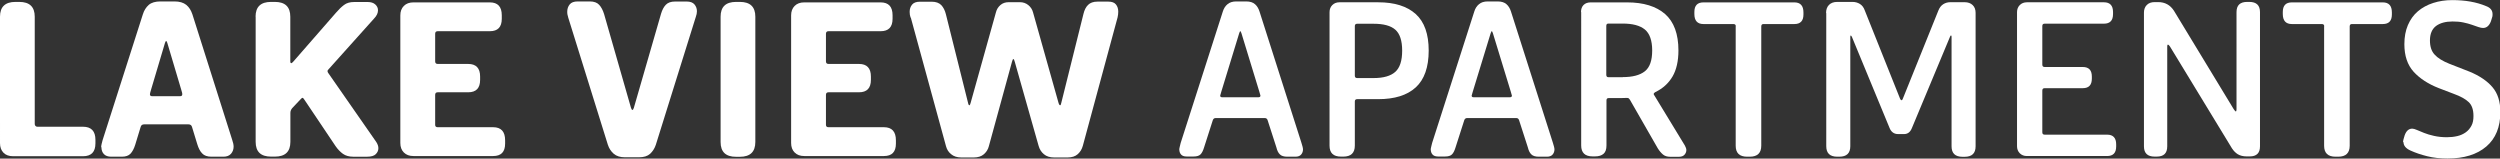 <?xml version="1.0" encoding="UTF-8"?><svg id="Livello_1" xmlns="http://www.w3.org/2000/svg" viewBox="0 0 261.97 16.62"><rect x="0" y="0" width="261.97" height="16.62" fill="#333333" stroke="none"/><defs><style>.cls-1{fill:#fff;}</style></defs><path class="cls-1" d="m0,1.75C0,.72.54.2,1.62.2h.4c1.08,0,1.62.52,1.62,1.55v11.23c0,.08.02.15.07.21.05.06.12.09.2.09h4.79c.86,0,1.3.46,1.3,1.37v.37c0,.9-.43,1.35-1.3,1.35H1.37c-.43,0-.77-.12-1.01-.37-.24-.25-.36-.58-.36-1V1.75Z"/><path class="cls-1" d="m10.6,15.42c0-.1.02-.21.05-.34s.07-.25.1-.39L14.97,1.5c.13-.42.34-.74.62-.99.28-.24.69-.36,1.22-.36h1.47c.53,0,.94.12,1.24.36.29.24.5.57.64.99l4.17,13.15c.1.28.15.52.15.72,0,.28-.09.53-.27.74s-.45.31-.8.31h-1.25c-.43,0-.76-.11-.97-.34-.22-.22-.39-.55-.52-.98l-.55-1.8c-.05-.18-.18-.27-.37-.27h-4.64c-.2,0-.32.09-.37.27l-.57,1.87c-.13.42-.3.73-.5.94-.2.21-.5.31-.9.31h-1.12c-.33,0-.59-.09-.76-.27s-.26-.42-.26-.72Zm8.28-5.34c.15,0,.22-.07.22-.2,0-.03,0-.09-.02-.17-.02-.08-.05-.2-.1-.35l-1.45-4.87c-.05-.13-.09-.2-.12-.2s-.07.07-.12.2l-1.45,4.87c-.05.15-.08.27-.1.35-.02.08-.03.14-.03.17,0,.13.08.2.22.2h2.94Z"/><path class="cls-1" d="m26.78,1.75c0-1.03.54-1.55,1.62-1.55h.4c1.08,0,1.62.52,1.62,1.55v4.67c0,.13.03.2.1.2.05,0,.12-.06.22-.17l4.47-5.12c.28-.33.56-.6.84-.81.27-.21.63-.31,1.06-.31h1.42c.33,0,.6.08.79.25.19.17.29.37.29.62,0,.28-.13.57-.4.85l-4.79,5.34c-.07.07-.1.12-.1.17,0,.07.02.13.07.2l5.04,7.24c.15.23.22.45.22.65,0,.23-.09.44-.27.62-.18.18-.48.27-.9.27h-1.47c-.43,0-.79-.1-1.07-.3-.28-.2-.54-.47-.77-.8l-3.27-4.87c-.08-.13-.15-.2-.2-.2s-.12.06-.22.17l-.85.9c-.13.15-.2.32-.2.5v3.04c0,1.03-.54,1.55-1.62,1.55h-.4c-1.08,0-1.62-.51-1.62-1.55V1.75Z"/><path class="cls-1" d="m41.95,1.62c0-.42.12-.75.37-1s.58-.37,1-.37h8.01c.83,0,1.25.45,1.25,1.35v.37c0,.87-.42,1.3-1.25,1.3h-5.46c-.18,0-.27.09-.27.27v2.89c0,.18.09.27.27.27h3.19c.83,0,1.25.44,1.25,1.32v.35c0,.87-.42,1.3-1.25,1.3h-3.19c-.18,0-.27.09-.27.27v3.14c0,.17.09.25.27.25h5.81c.83,0,1.25.46,1.25,1.37v.35c0,.87-.42,1.3-1.25,1.3h-8.36c-.42,0-.75-.12-1-.37s-.37-.58-.37-1V1.62Z"/><path class="cls-1" d="m59.54,1.82c-.03-.1-.06-.2-.08-.31-.02-.11-.02-.2-.02-.29,0-.3.09-.55.26-.76s.45-.31.84-.31h1.27c.43,0,.76.12.97.35.22.23.39.56.52.97l2.82,9.83c.05.15.1.22.15.22s.1-.07.15-.22l2.85-9.86c.12-.4.28-.71.5-.94s.54-.34.97-.34h1.22c.37,0,.64.1.81.3s.26.44.26.72c0,.18-.04.38-.12.6l-4.19,13.4c-.13.38-.33.69-.6.94-.27.24-.65.36-1.15.36h-1.5c-.48,0-.87-.12-1.15-.36-.28-.24-.49-.55-.62-.94l-4.17-13.38Z"/><path class="cls-1" d="m75.51,1.75c0-1.03.54-1.55,1.62-1.55h.4c1.08,0,1.62.52,1.62,1.55v13.13c0,1.03-.54,1.55-1.62,1.55h-.4c-1.08,0-1.62-.51-1.62-1.55V1.75Z"/><path class="cls-1" d="m82.9,1.62c0-.42.12-.75.37-1s.58-.37,1-.37h8.01c.83,0,1.25.45,1.25,1.35v.37c0,.87-.42,1.3-1.25,1.3h-5.46c-.18,0-.27.09-.27.27v2.89c0,.18.09.27.27.27h3.19c.83,0,1.25.44,1.25,1.32v.35c0,.87-.42,1.3-1.25,1.3h-3.19c-.18,0-.27.09-.27.27v3.14c0,.17.09.25.27.25h5.81c.83,0,1.25.46,1.25,1.37v.35c0,.87-.42,1.3-1.25,1.3h-8.36c-.42,0-.75-.12-1-.37s-.37-.58-.37-1V1.62Z"/><path class="cls-1" d="m95.42,1.85c-.07-.2-.1-.4-.1-.6,0-.3.08-.55.25-.76.17-.21.44-.31.82-.31h1.25c.43,0,.76.12.99.35.22.23.39.56.49.97l2.32,9.28c.03.17.08.25.15.25.03,0,.08-.08.12-.25l2.65-9.48c.08-.32.24-.57.47-.77.23-.2.52-.3.85-.3h1.2c.33,0,.62.1.87.3.25.2.42.46.5.77l2.67,9.48c.05.17.11.25.17.25.05,0,.09-.08.12-.25l2.32-9.31c.1-.42.26-.74.49-.96.22-.22.55-.34.98-.34h1.15c.37,0,.63.1.79.3.16.2.24.45.24.75,0,.18-.02.38-.07.6l-3.64,13.45c-.1.37-.28.66-.54.89s-.61.34-1.06.34h-1.42c-.43,0-.79-.11-1.06-.34-.27-.22-.46-.52-.56-.89l-2.49-8.78c-.05-.2-.1-.3-.15-.3s-.1.1-.15.3l-2.42,8.83c-.08.33-.26.61-.52.84s-.62.34-1.05.34h-1.32c-.43,0-.79-.11-1.06-.34-.28-.22-.45-.5-.54-.84l-3.69-13.48Z"/><path class="cls-1" d="m123.57,15.7c0-.08.02-.19.05-.31s.07-.26.1-.41l4.42-13.78c.1-.32.26-.57.49-.76.22-.19.53-.29.91-.29h1.05c.4,0,.71.1.92.29.22.19.37.45.47.76l4.39,13.75c.05.15.09.29.12.41.03.12.05.22.05.29,0,.22-.07.4-.2.55s-.33.22-.6.22h-.85c-.35,0-.61-.08-.77-.24-.17-.16-.29-.4-.37-.74l-.92-2.85c-.05-.15-.15-.22-.3-.22h-5.14c-.15,0-.25.08-.3.22l-.92,2.87c-.1.33-.22.57-.37.72-.15.15-.39.22-.72.22h-.75c-.25,0-.44-.07-.56-.2-.12-.13-.19-.31-.19-.52Zm8.31-5.51c.13,0,.2-.06.2-.17,0-.03-.04-.17-.12-.42l-1.87-6.11c-.05-.15-.09-.22-.12-.22s-.08.08-.12.22l-1.87,6.11c-.08.25-.12.39-.12.42,0,.12.07.17.2.17h3.84Z"/><path class="cls-1" d="m139.32,1.27c0-.3.1-.55.29-.74.19-.19.44-.29.74-.29h4.07c1.71,0,3.02.41,3.93,1.23s1.36,2.1,1.36,3.83-.45,3.03-1.36,3.86-2.22,1.23-3.93,1.23h-2.2c-.17,0-.25.08-.25.25v4.62c0,.76-.4,1.15-1.2,1.15h-.25c-.8,0-1.2-.38-1.2-1.15V1.27Zm4.62,6.91c1.03,0,1.79-.22,2.27-.65s.72-1.17.72-2.22-.24-1.78-.72-2.2c-.48-.42-1.24-.62-2.27-.62h-1.72c-.17,0-.25.08-.25.25v5.19c0,.17.08.25.25.25h1.72Z"/><path class="cls-1" d="m149.92,15.7c0-.08.02-.19.05-.31s.07-.26.1-.41l4.42-13.78c.1-.32.26-.57.49-.76.22-.19.53-.29.91-.29h1.05c.4,0,.71.1.92.29.22.19.37.45.47.76l4.39,13.75c.05.15.09.29.12.41.03.12.05.22.05.29,0,.22-.07.4-.2.55s-.33.22-.6.22h-.85c-.35,0-.61-.08-.77-.24-.17-.16-.29-.4-.37-.74l-.92-2.85c-.05-.15-.15-.22-.3-.22h-5.14c-.15,0-.25.08-.3.22l-.92,2.87c-.1.33-.22.57-.37.72-.15.15-.39.22-.72.22h-.75c-.25,0-.44-.07-.56-.2-.12-.13-.19-.31-.19-.52Zm8.31-5.51c.13,0,.2-.06.2-.17,0-.03-.04-.17-.12-.42l-1.87-6.11c-.05-.15-.09-.22-.12-.22s-.08.08-.12.22l-1.87,6.11c-.08.25-.12.39-.12.42,0,.12.07.17.2.17h3.84Z"/><path class="cls-1" d="m165.67,1.27c0-.32.09-.57.27-.75.18-.18.43-.27.75-.27h3.82c1.71,0,3.04.41,3.97,1.22.93.82,1.4,2.09,1.4,3.82,0,1.11-.21,2.03-.62,2.73-.42.71-1.01,1.25-1.8,1.63-.12.07-.17.13-.17.2,0,.05.02.11.08.17l3.19,5.24c.1.18.15.34.15.47,0,.18-.07.35-.2.49s-.32.21-.57.21h-.92c-.32,0-.57-.08-.76-.24-.19-.16-.37-.37-.54-.64l-2.92-5.09s-.07-.1-.11-.14c-.04-.04-.11-.06-.21-.06-.05,0-.15,0-.31.01-.16,0-.29.01-.39.01h-1.22c-.15,0-.22.08-.22.25v4.72c0,.4-.1.69-.31.87s-.5.27-.89.27h-.25c-.8,0-1.2-.38-1.2-1.15V1.27Zm4.37,6.81c1.03,0,1.8-.2,2.32-.61.52-.41.77-1.14.77-2.18s-.26-1.78-.77-2.2c-.52-.42-1.29-.62-2.32-.62h-1.5c-.15,0-.22.08-.22.25v5.12c0,.17.08.25.22.25h1.5Z"/><path class="cls-1" d="m181.89,2.75c0-.15-.08-.23-.25-.23h-3.14c-.63,0-.95-.35-.95-1.05v-.22c0-.67.32-1,.95-1h9.53c.63,0,.95.35.95,1.05v.22c0,.67-.32,1-.95,1h-3.24c-.15,0-.23.08-.23.25v12.5c0,.76-.4,1.15-1.2,1.15h-.28c-.8,0-1.2-.38-1.2-1.15V2.75Z"/><path class="cls-1" d="m191.35,1.37c0-.37.1-.65.31-.86s.5-.31.86-.31h1.6c.28,0,.54.07.77.21.23.14.41.37.52.69l3.69,9.23c.05.12.1.17.15.17.07,0,.12-.06.15-.17l3.72-9.23c.12-.3.29-.52.51-.66.22-.14.47-.21.74-.21h1.5c.35,0,.63.1.84.3.21.2.31.47.31.82v13.98c0,.73-.38,1.1-1.15,1.1h-.22c-.77,0-1.15-.37-1.15-1.1V3.84c0-.08-.02-.12-.05-.12-.05,0-.09.05-.12.15l-3.99,9.56c-.17.42-.44.62-.82.62h-.62c-.43,0-.73-.22-.9-.65l-3.94-9.53c-.05-.1-.09-.15-.12-.15s-.05.04-.05.12v11.48c0,.73-.38,1.1-1.15,1.1h-.22c-.77,0-1.15-.37-1.15-1.1V1.37Z"/><path class="cls-1" d="m211.36,1.27c0-.3.1-.55.29-.74.19-.19.44-.29.74-.29h8.08c.63,0,.95.34.95,1.02v.22c0,.67-.32,1-.95,1h-6.21c-.17,0-.25.08-.25.25v4.04c0,.17.08.25.25.25h3.99c.63,0,.95.33.95,1v.22c0,.67-.32,1-.95,1h-3.99c-.17,0-.25.08-.25.25v4.37c0,.17.08.25.25.25h6.54c.63,0,.95.34.95,1.02v.22c0,.67-.32,1-.95,1h-8.41c-.3,0-.55-.1-.74-.29-.19-.19-.29-.44-.29-.74V1.27Z"/><path class="cls-1" d="m224.66,1.32c0-.33.1-.6.3-.8.2-.2.47-.3.82-.3h.37c.71,0,1.26.3,1.65.9l6.26,10.31c.12.17.19.25.22.25.05,0,.08-.08.08-.22V1.27c0-.72.37-1.07,1.12-1.07h.22c.75,0,1.12.36,1.12,1.07v14.07c0,.7-.36,1.05-1.07,1.05h-.32c-.38,0-.69-.08-.94-.23-.24-.15-.44-.36-.61-.62l-6.49-10.66c-.08-.13-.16-.2-.22-.2-.05,0-.07.07-.07.2v10.46c0,.72-.37,1.07-1.1,1.07h-.22c-.75,0-1.12-.36-1.12-1.07V1.32Z"/><path class="cls-1" d="m243.55,2.75c0-.15-.08-.23-.25-.23h-3.14c-.63,0-.95-.35-.95-1.05v-.22c0-.67.32-1,.95-1h9.53c.63,0,.95.35.95,1.05v.22c0,.67-.32,1-.95,1h-3.24c-.15,0-.23.08-.23.25v12.5c0,.76-.4,1.15-1.2,1.15h-.28c-.8,0-1.2-.38-1.2-1.15V2.75Z"/><path class="cls-1" d="m251.81,14.9c0-.08.02-.19.05-.31.03-.12.07-.26.12-.41.17-.47.43-.7.8-.7.12,0,.28.05.49.14.21.09.46.2.75.31.29.12.64.22,1.04.31.4.09.85.14,1.35.14.38,0,.75-.04,1.09-.12.34-.08.64-.22.89-.4s.44-.41.59-.69.21-.61.21-1.01c0-.67-.17-1.16-.51-1.47-.34-.32-.85-.6-1.54-.85l-1.57-.6c-1.11-.43-2-1.01-2.65-1.72-.65-.72-.97-1.68-.97-2.89,0-.75.12-1.41.37-2,.25-.58.6-1.07,1.05-1.45.45-.38.98-.67,1.6-.87s1.28-.3,2-.3c1.36,0,2.54.21,3.52.62.47.17.7.45.7.85,0,.08,0,.17-.02.26-.02.09-.07.25-.15.49-.18.47-.46.7-.82.7-.13,0-.3-.03-.5-.1-.2-.07-.43-.15-.69-.24s-.55-.17-.89-.24c-.33-.07-.71-.1-1.12-.1-.73,0-1.31.16-1.73.47-.42.32-.64.82-.64,1.52,0,.63.16,1.13.49,1.48.32.36.84.68,1.54.96l2.1.82c1.05.43,1.85.97,2.41,1.62.56.65.84,1.52.84,2.62,0,1.56-.49,2.77-1.47,3.61-.98.84-2.34,1.26-4.07,1.26-.78,0-1.49-.08-2.13-.24-.64-.16-1.24-.36-1.78-.61-.47-.22-.7-.51-.7-.87Z"/></svg>